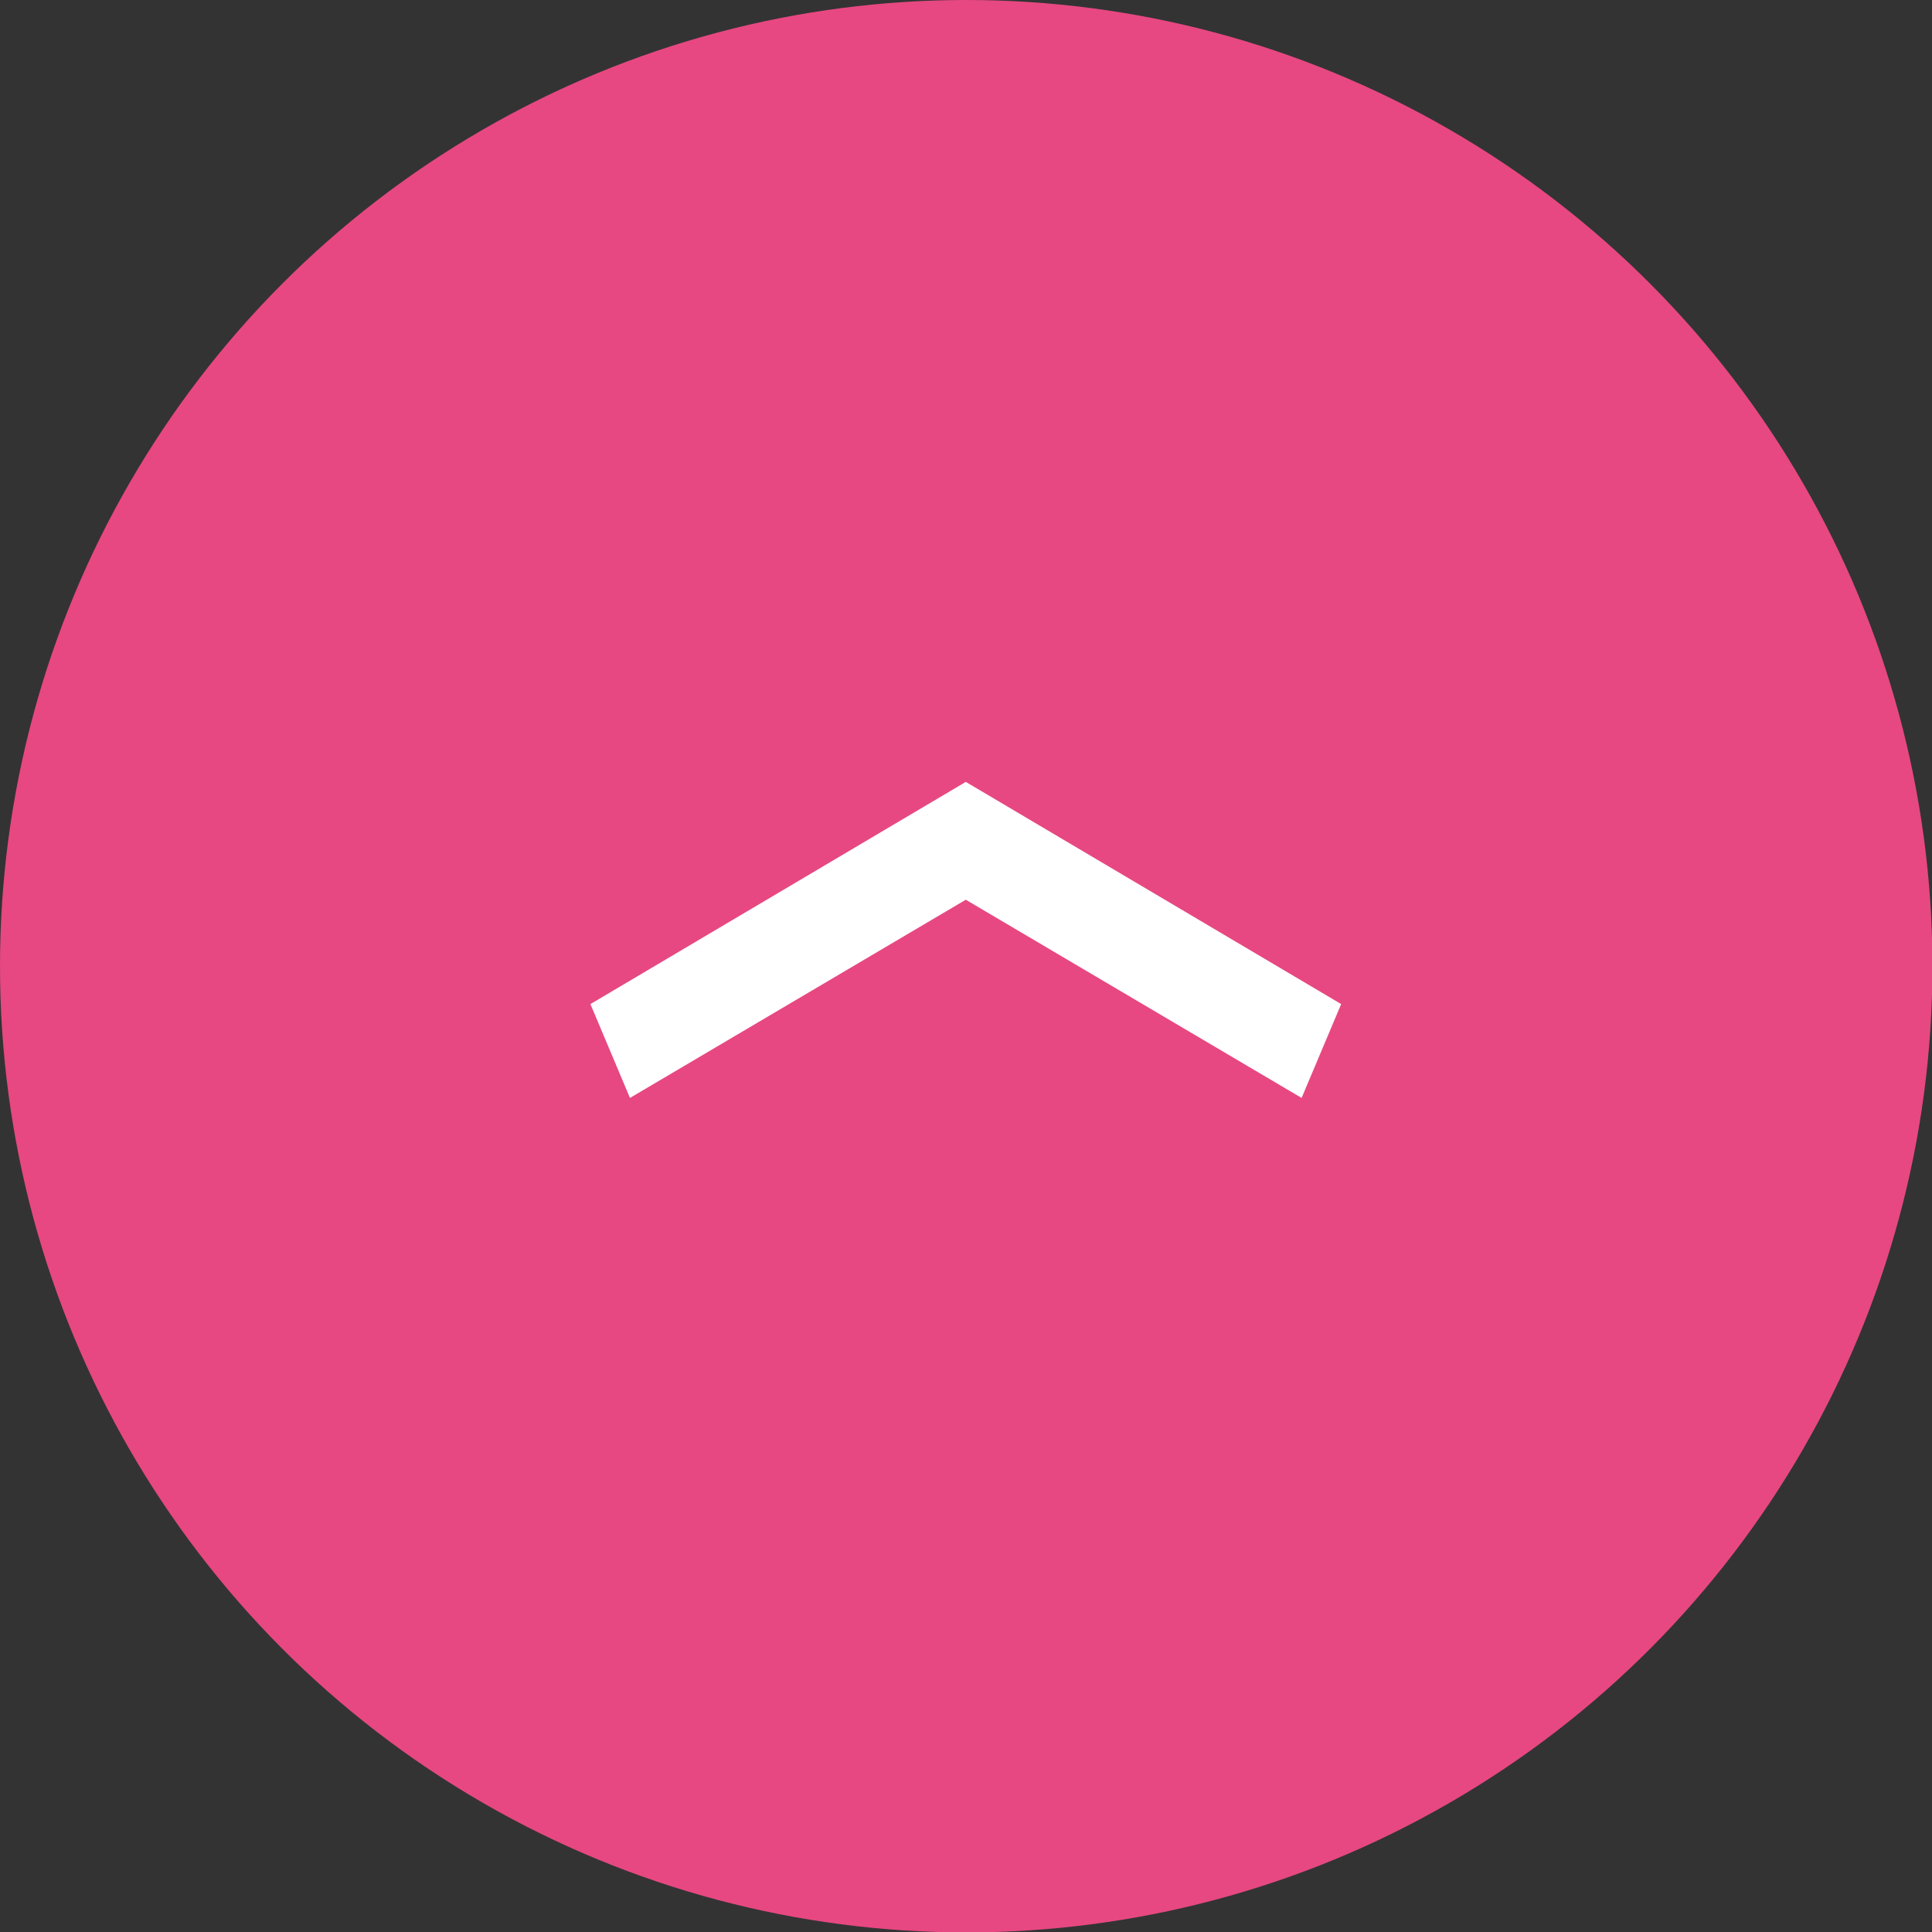 <?xml version="1.0" encoding="UTF-8"?><svg id="_レイヤー_2" xmlns="http://www.w3.org/2000/svg" viewBox="0 0 45.91 45.91"><rect x="0" y="0" width="45.91" height="45.91" fill="#333333" stroke="none"/><defs><style>.cls-1{fill:#fff;}.cls-2{fill:#e74881;}</style></defs><g id="_レイヤー_1-2"><circle class="cls-2" cx="22.96" cy="22.96" r="22.96"/><path class="cls-1" d="M14.97,26.09l-.94-2.23,8.92-5.28,8.92,5.28-.94,2.23-7.98-4.71-7.98,4.71Z"/></g></svg>